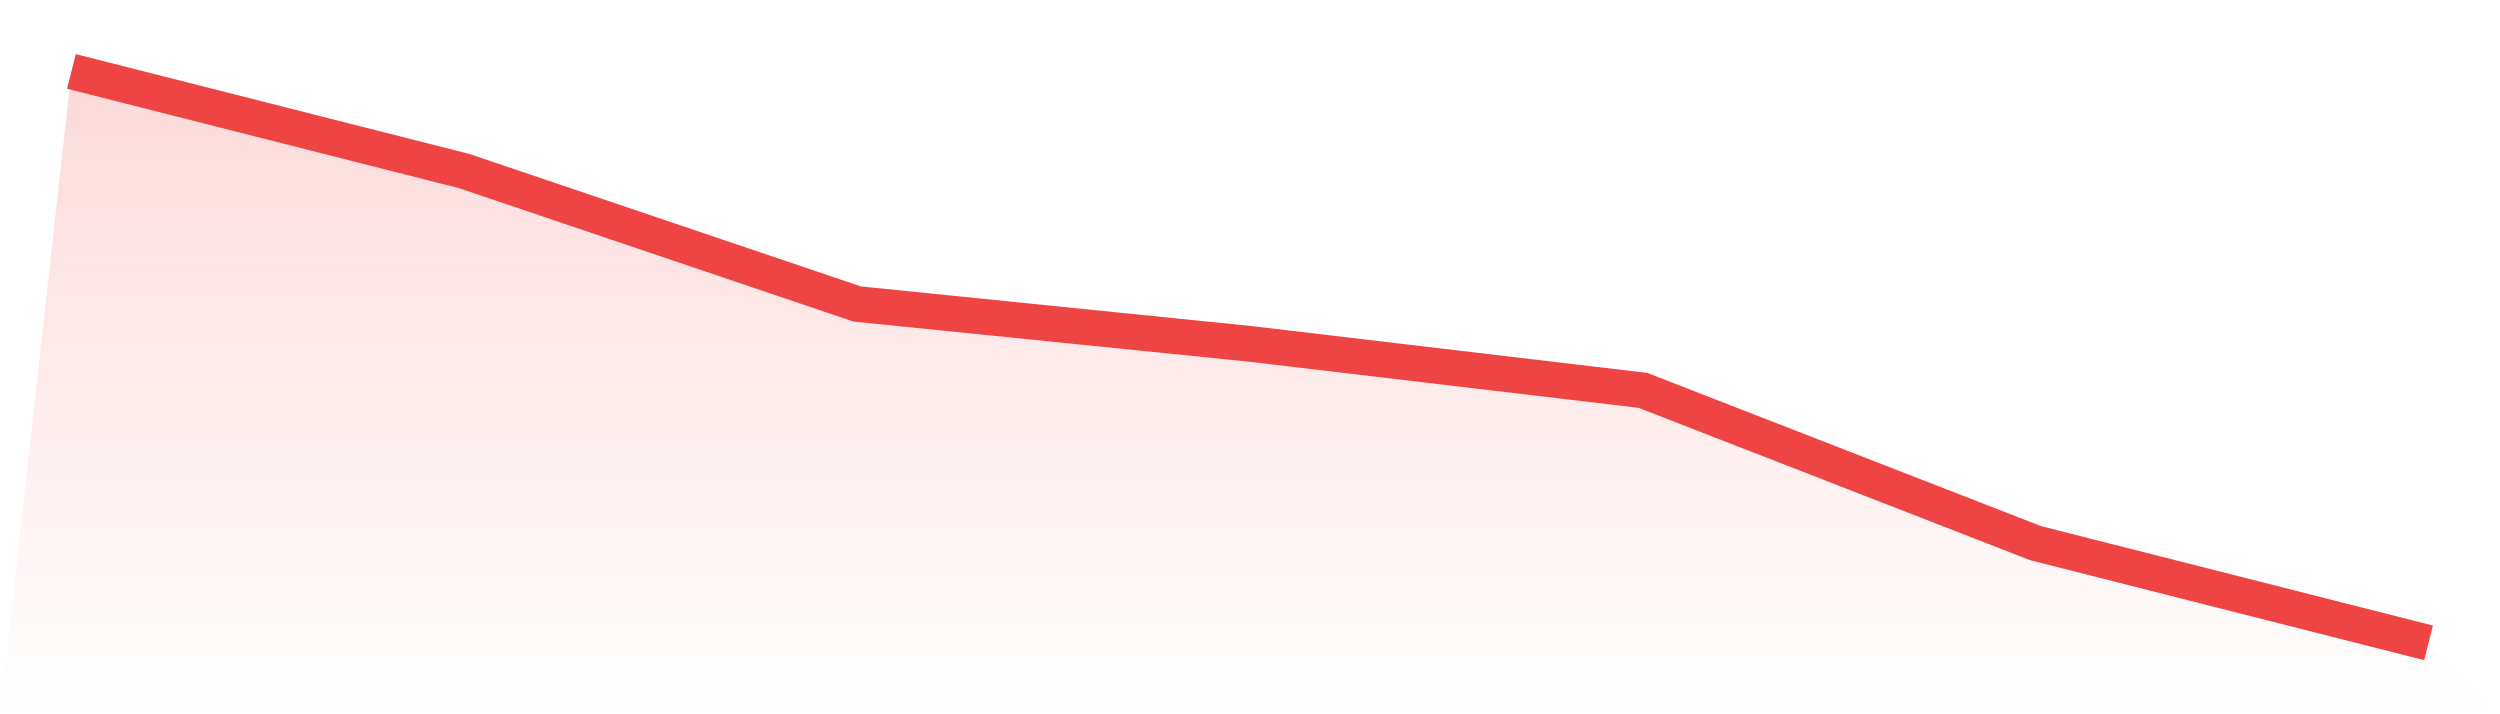 <svg viewBox="0 0 140 40" xmlns="http://www.w3.org/2000/svg">
<defs>
<linearGradient id="gradient" x1="0" x2="0" y1="0" y2="1">
<stop offset="0%" stop-color="#ef4444" stop-opacity="0.2"/>
<stop offset="100%" stop-color="#ef4444" stop-opacity="0"/>
</linearGradient>
</defs>
<path d="M4,4 L4,4 L26,9.581 L48,17.023 L70,19.256 L92,21.86 L114,30.419 L136,36 L140,40 L0,40 z" fill="url(#gradient)"/>
<path d="M4,4 L4,4 L26,9.581 L48,17.023 L70,19.256 L92,21.86 L114,30.419 L136,36" fill="none" stroke="#ef4444" stroke-width="2"/>
</svg>